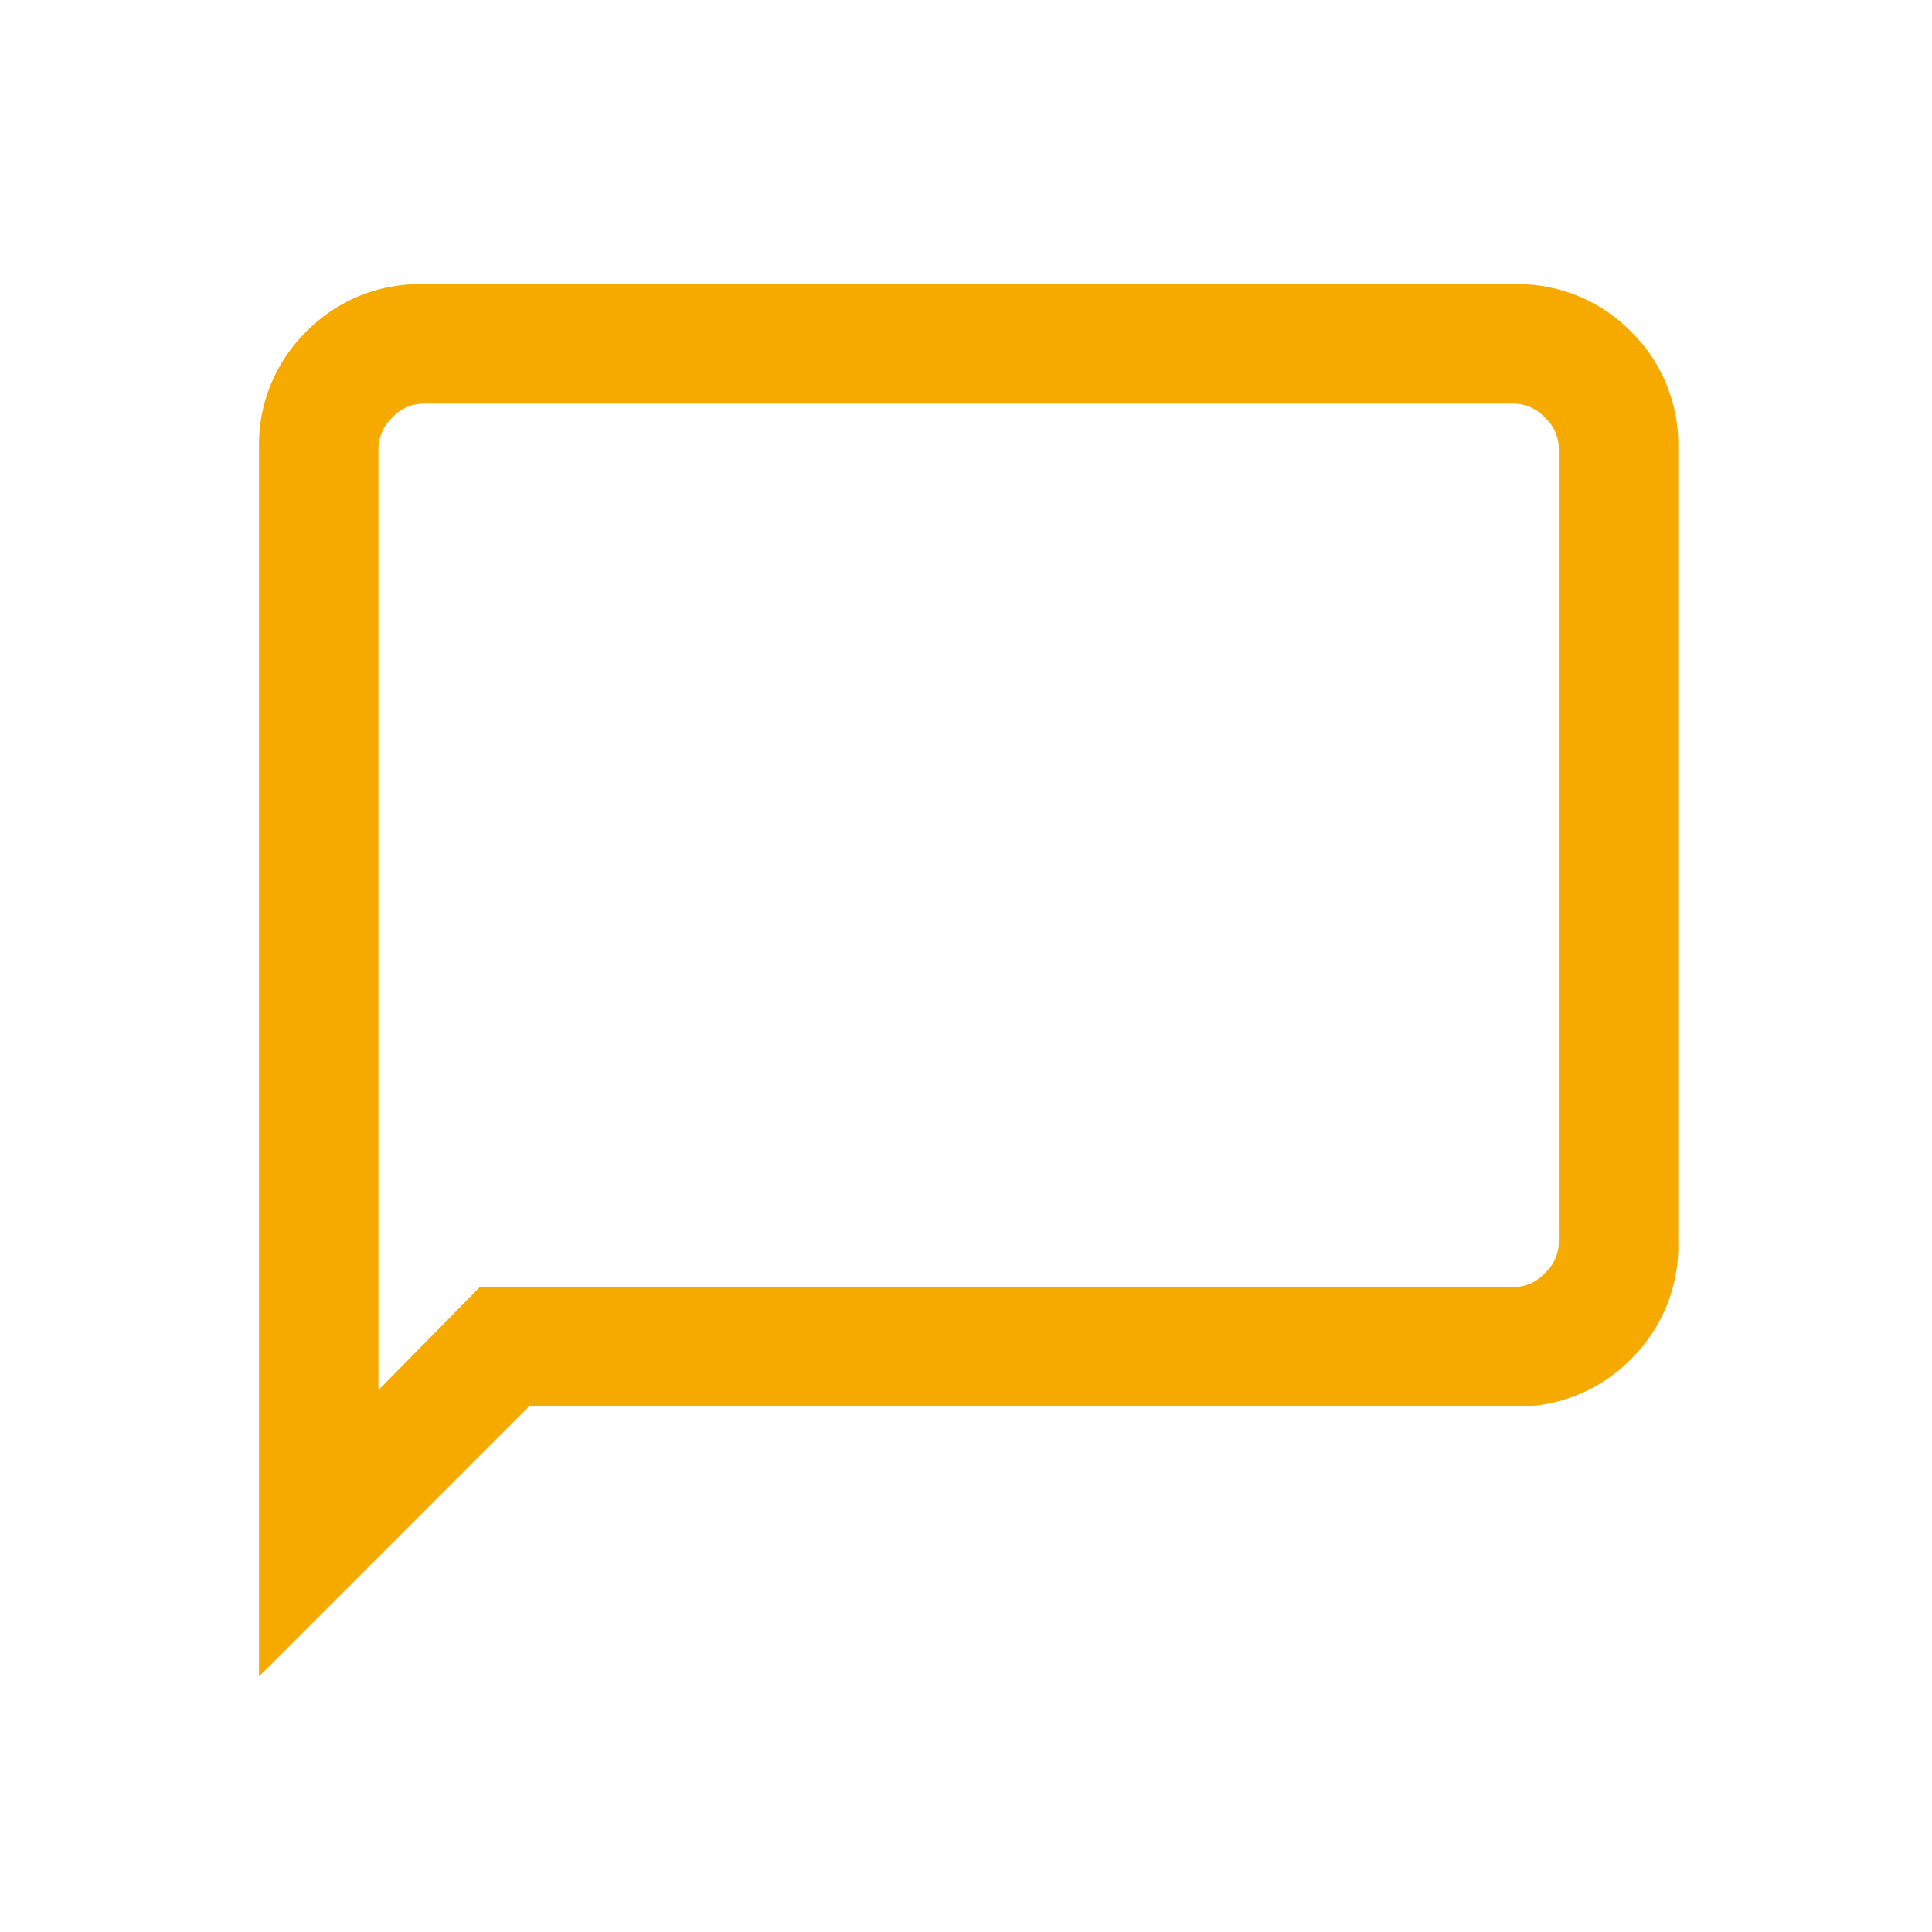<svg id="icon_sp07" xmlns="http://www.w3.org/2000/svg" width="32" height="32" viewBox="0 0 32 32">
  <path id="chat_bubble_24dp_FFF_FILL0_wght200_GRAD200_opsz24" d="M88-860.94v-20.342a2.626,2.626,0,0,1,.784-1.933A2.626,2.626,0,0,1,90.717-884H108.79a2.626,2.626,0,0,1,1.933.784,2.626,2.626,0,0,1,.784,1.933v13.155a2.626,2.626,0,0,1-.784,1.933,2.626,2.626,0,0,1-1.933.784H92.47Zm3.658-6.449H108.79a.706.706,0,0,0,.508-.231.706.706,0,0,0,.231-.508v-13.155a.705.705,0,0,0-.231-.508.706.706,0,0,0-.508-.231H90.717a.706.706,0,0,0-.508.231.705.705,0,0,0-.231.508v15.6Zm-1.679,0v0Z" transform="translate(-83.71 888.707)" fill="#f6aa00"/>
  <rect id="長方形_1793" data-name="長方形 1793" width="32" height="32" fill="none"/>
</svg>
